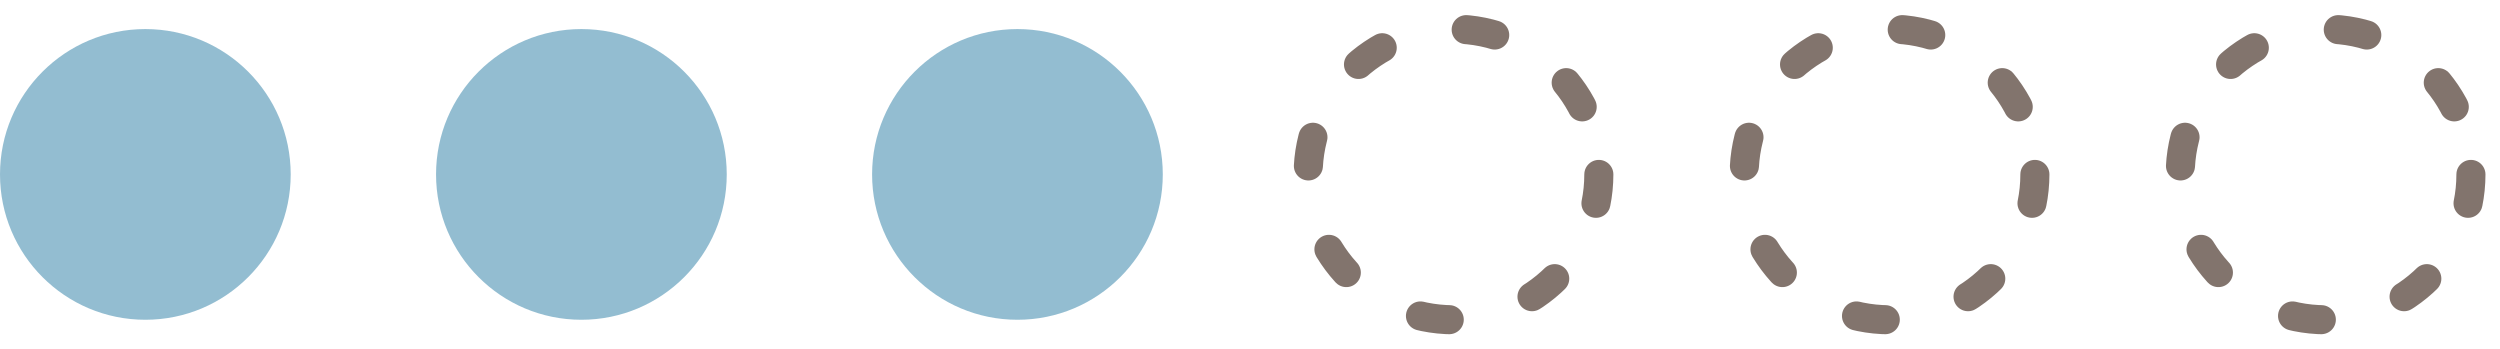 <?xml version="1.0" encoding="UTF-8"?> <svg xmlns="http://www.w3.org/2000/svg" width="86" height="12" viewBox="0 0 86 12" fill="none"><circle cx="5" cy="6" r="5" fill="#93BDD1"></circle><circle cx="20" cy="6" r="5" fill="#93BDD1"></circle><circle cx="35" cy="6" r="5" fill="#93BDD1"></circle><circle cx="50" cy="6" r="5" stroke="#82746D" stroke-linecap="round" stroke-dasharray="1 3"></circle><circle cx="65" cy="6" r="5" stroke="#82746D" stroke-linecap="round" stroke-dasharray="1 3"></circle><circle cx="80" cy="6" r="5" stroke="#82746D" stroke-linecap="round" stroke-dasharray="1 3"></circle></svg> 